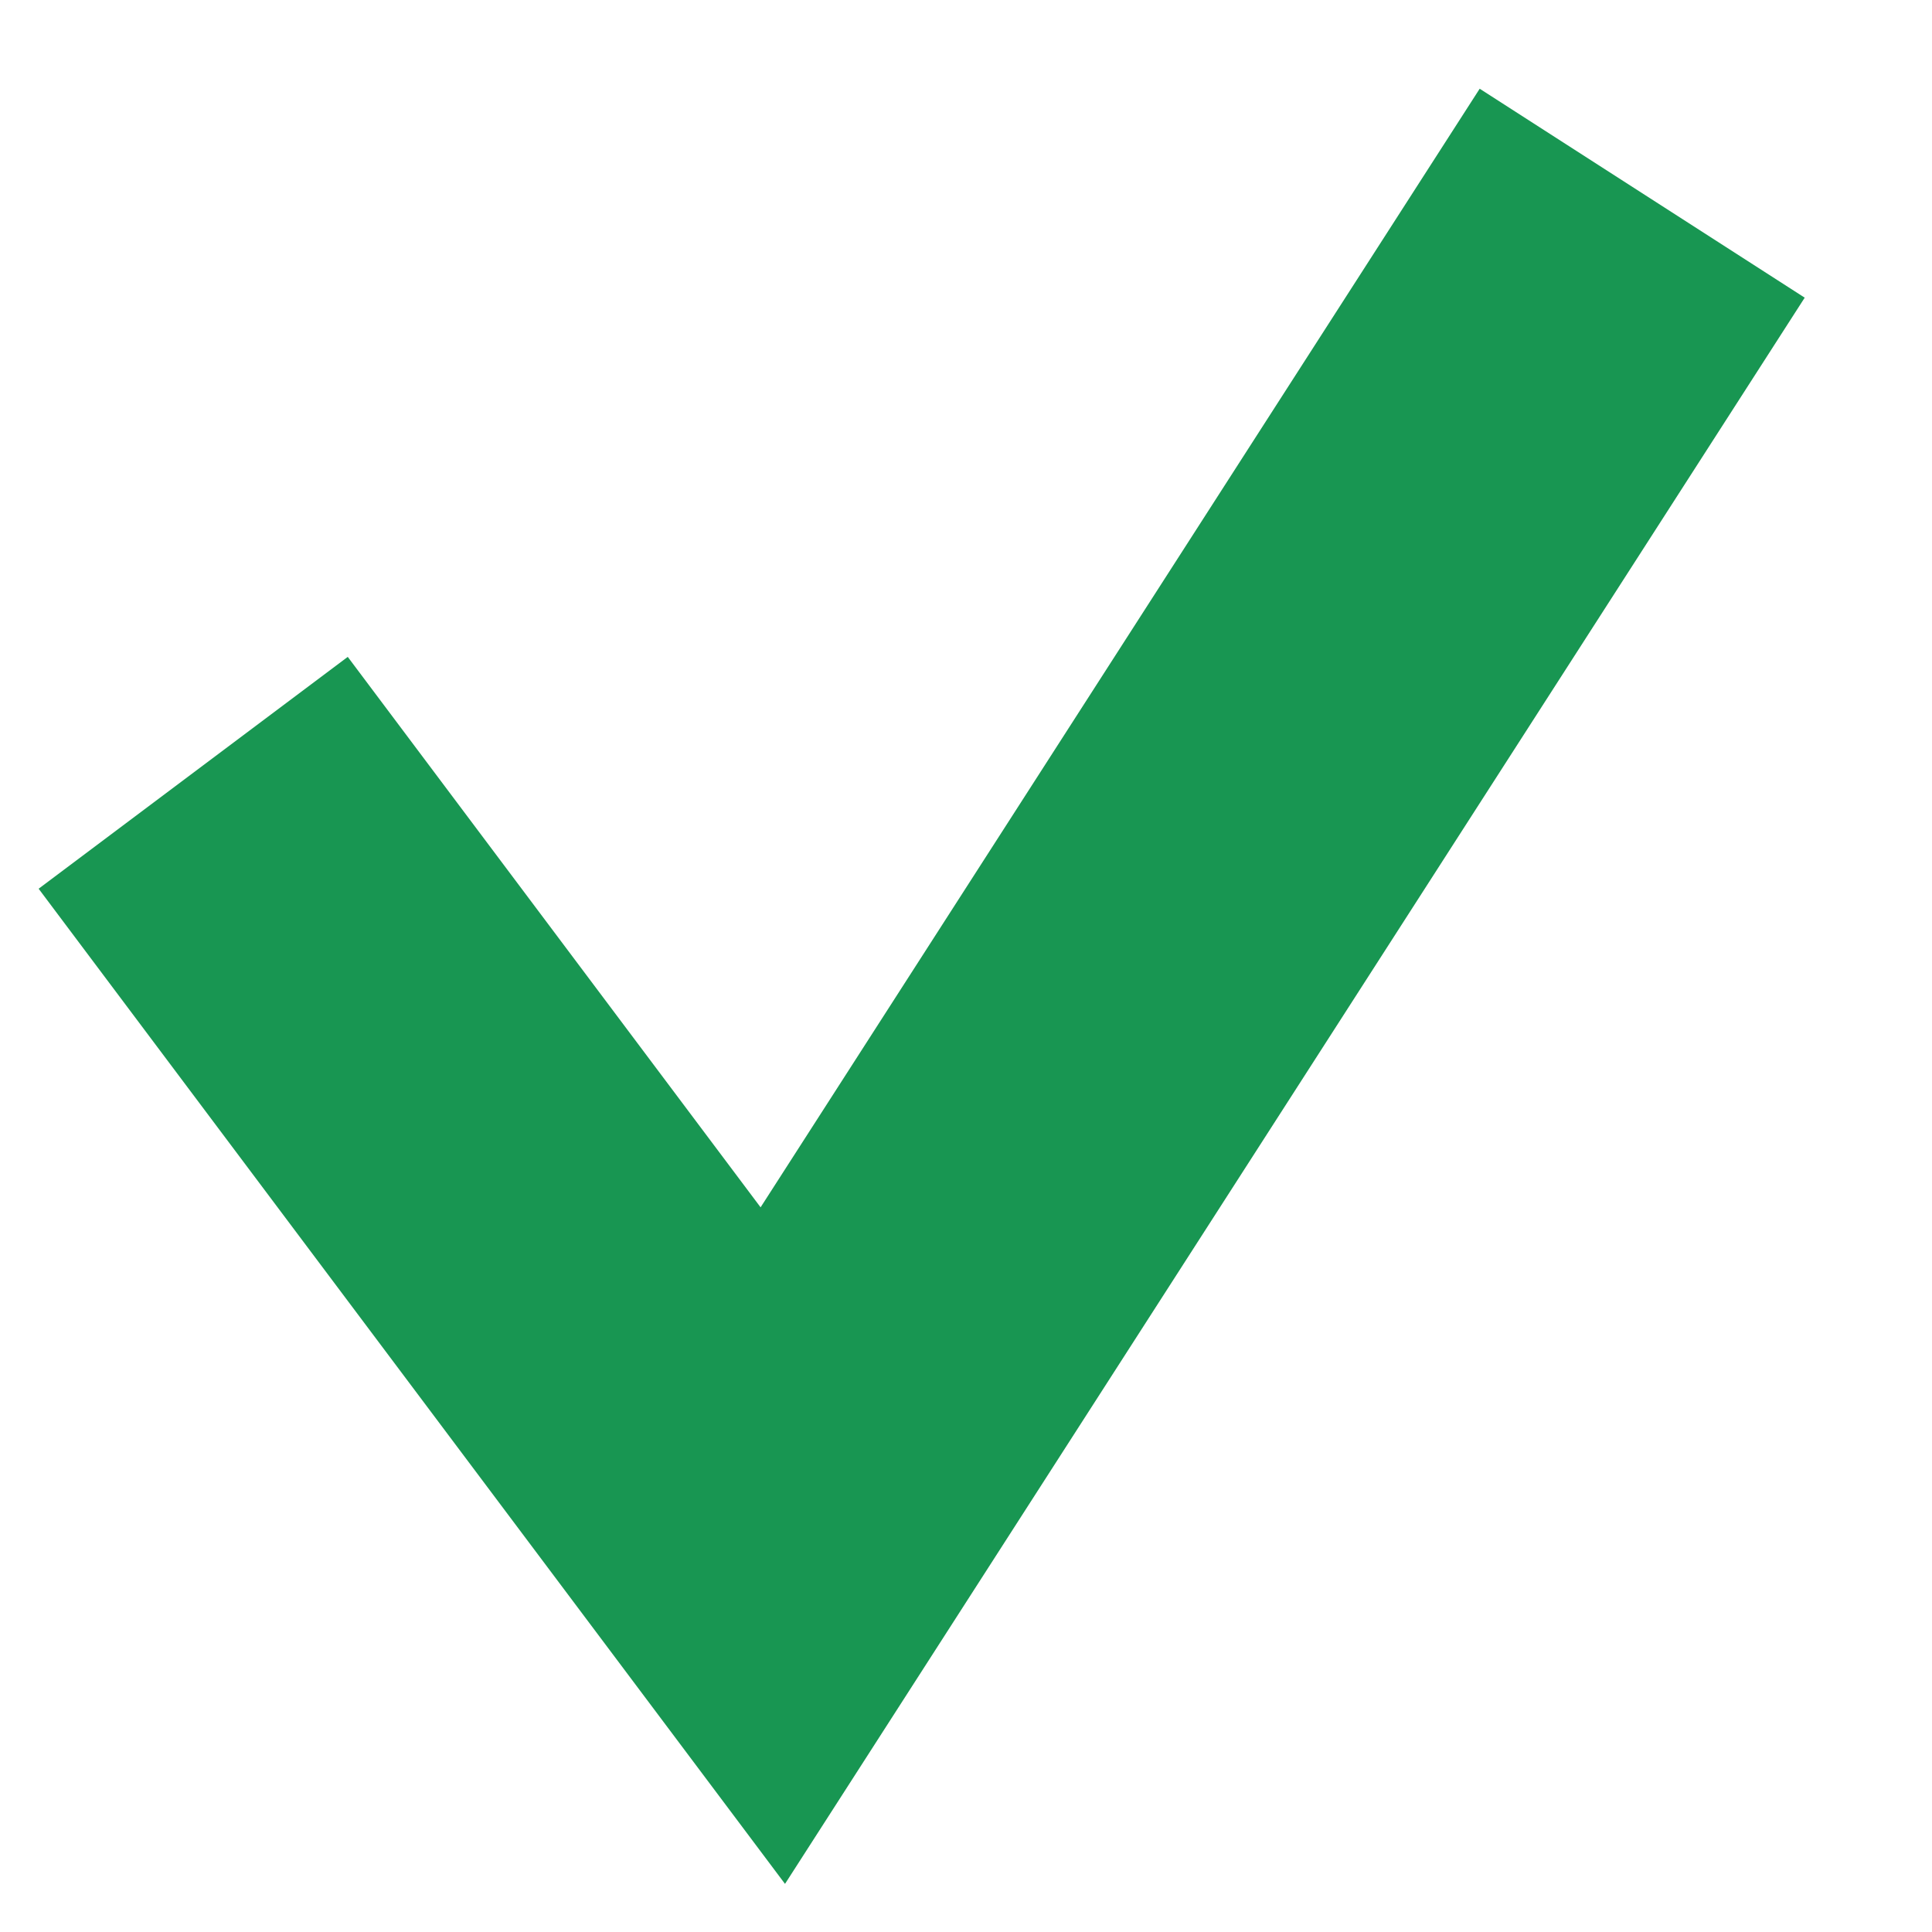 <?xml version="1.0" encoding="UTF-8"?> <svg xmlns="http://www.w3.org/2000/svg" width="10" height="10" viewBox="0 0 10 10" fill="none"> <path d="M1 4L4 8L8.5 1" stroke="#189652" stroke-width="2"></path> </svg> 